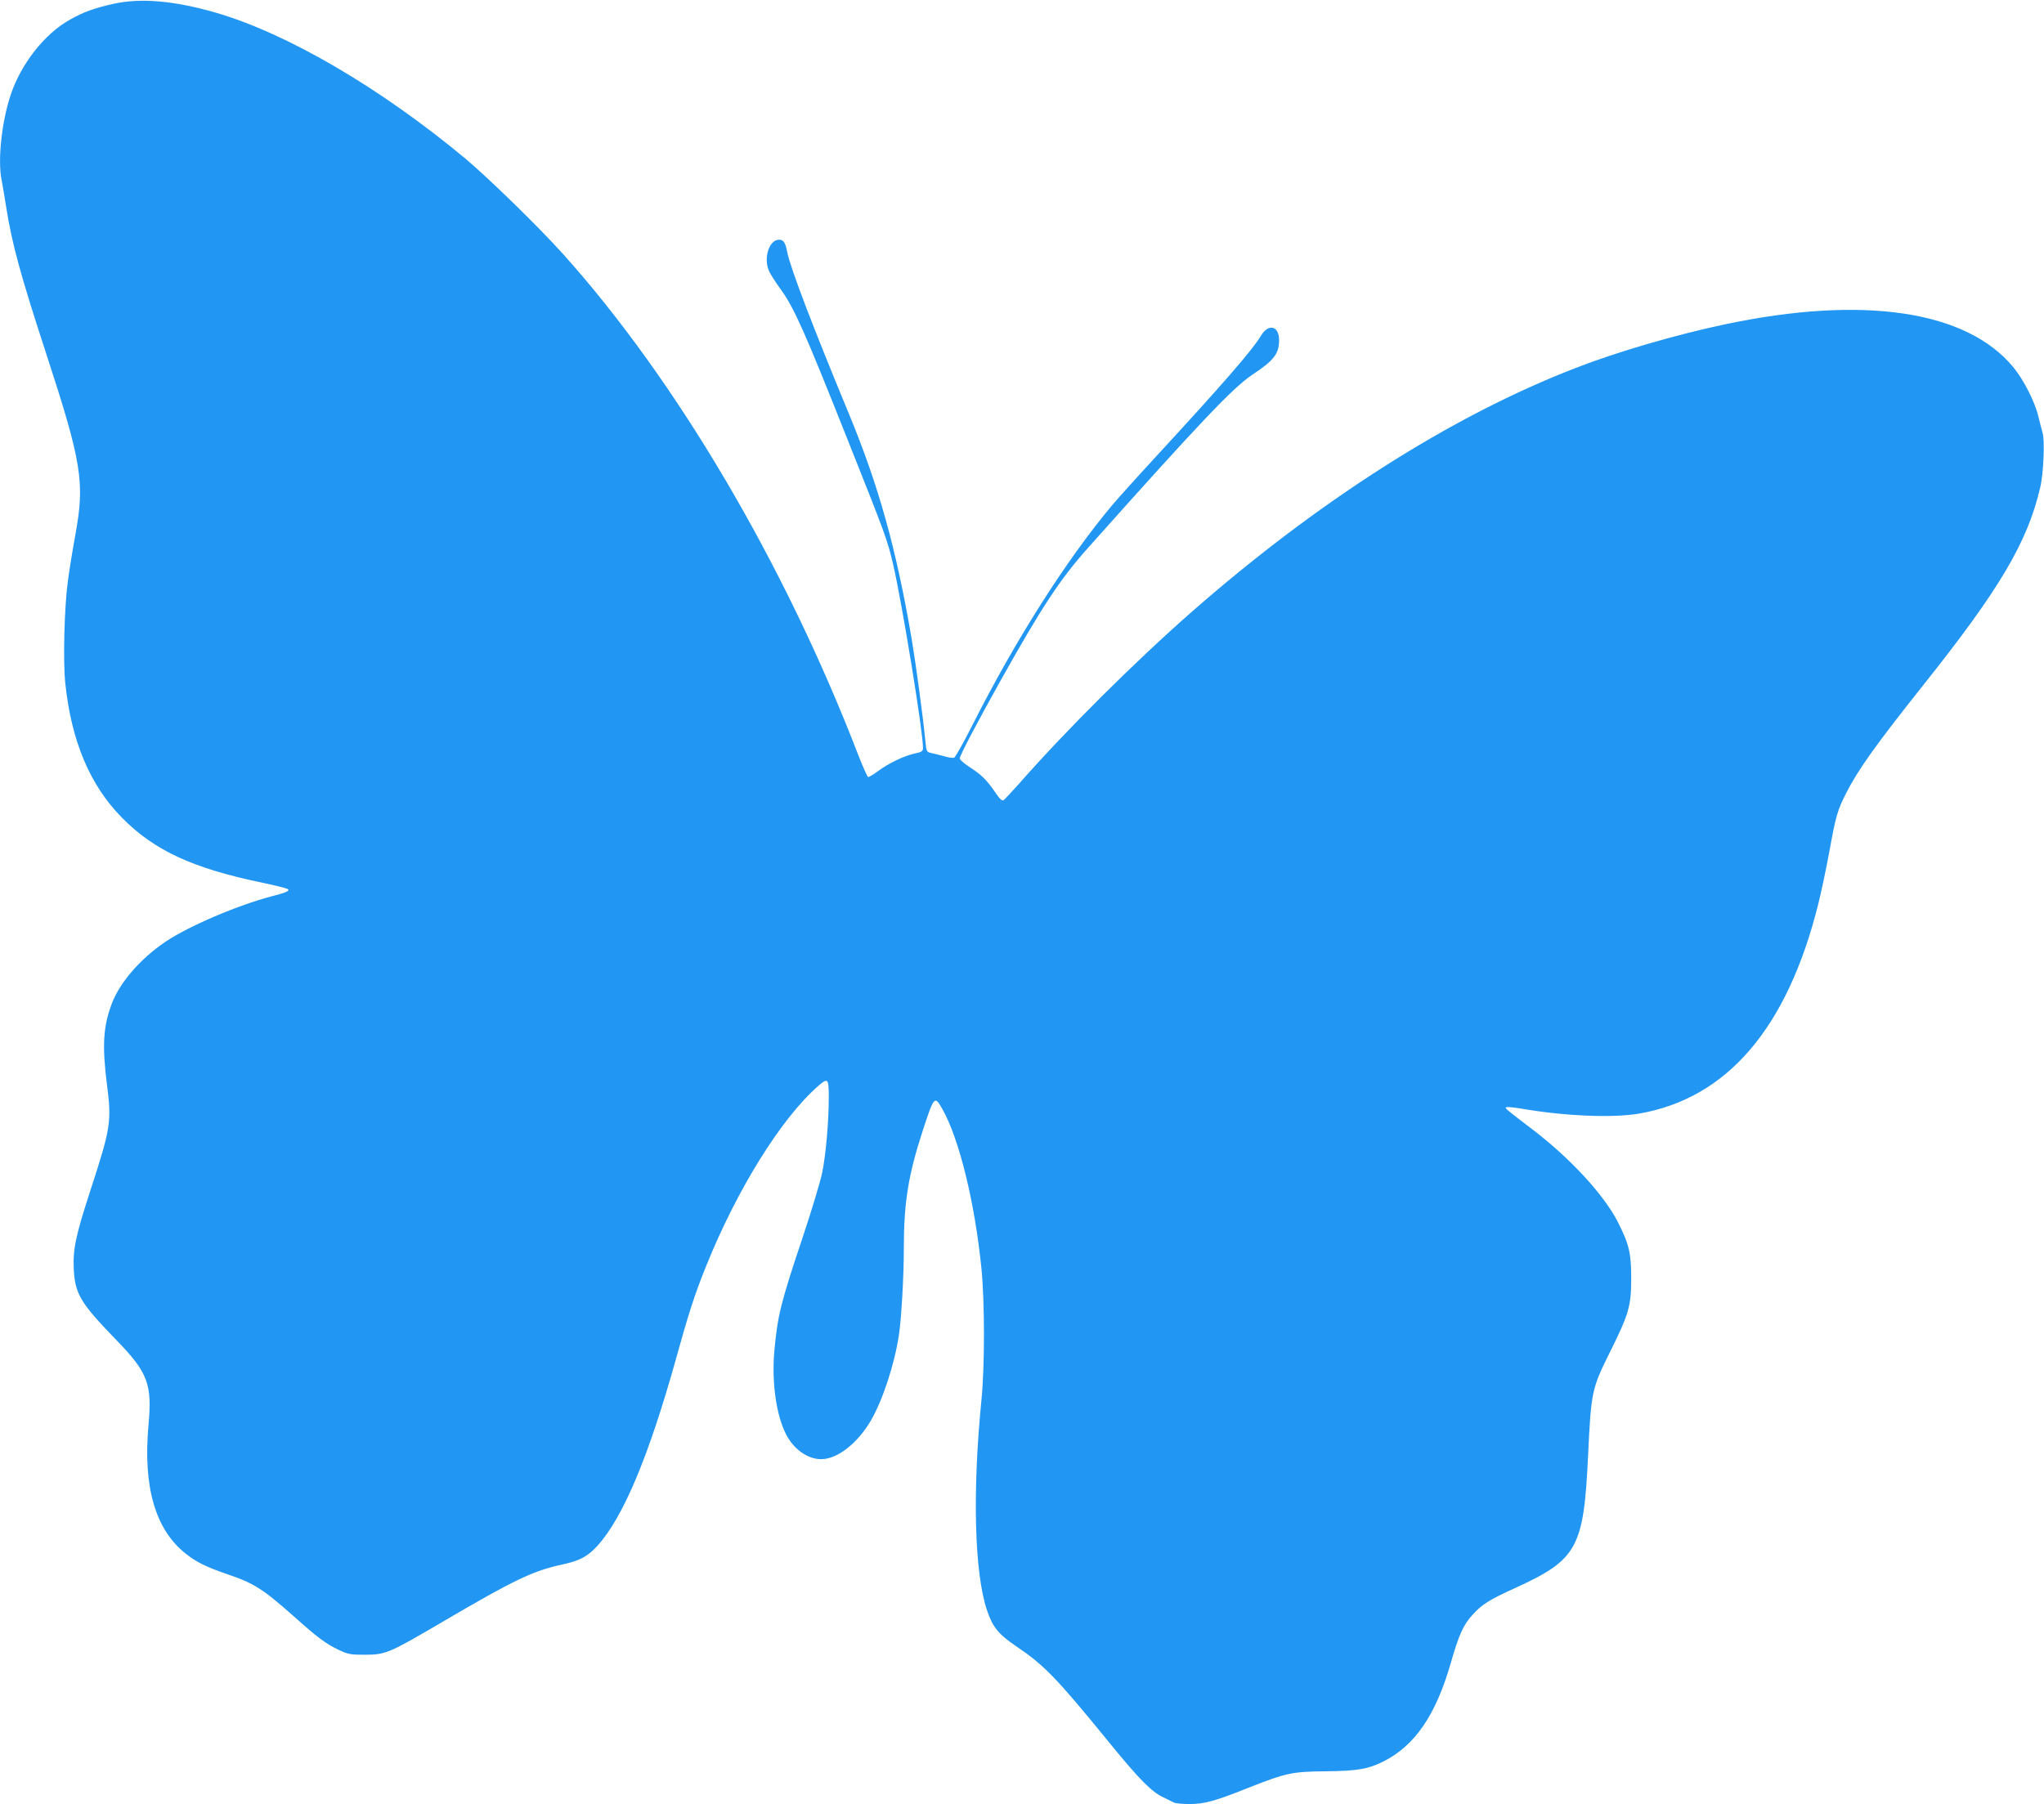 <?xml version="1.0" standalone="no"?>
<!DOCTYPE svg PUBLIC "-//W3C//DTD SVG 20010904//EN"
 "http://www.w3.org/TR/2001/REC-SVG-20010904/DTD/svg10.dtd">
<svg version="1.0" xmlns="http://www.w3.org/2000/svg"
 width="1280pt" height="1130pt" viewBox="0 0 1280 1130"
 preserveAspectRatio="xMidYMid meet">
<g transform="translate(0,1130) scale(0.1,-0.1)"
fill="#2196f3" stroke="none">
<path d="M710 11276 c-123 -28 -185 -50 -275 -101 -157 -88 -305 -277 -369
-472 -56 -169 -81 -408 -56 -530 5 -26 19 -106 30 -178 36 -225 89 -419 246
-900 227 -695 247 -815 185 -1150 -17 -93 -38 -222 -46 -285 -22 -162 -31
-500 -16 -641 38 -361 154 -637 354 -840 202 -206 444 -318 884 -409 81 -17
152 -35 157 -40 11 -11 -16 -22 -102 -44 -216 -57 -518 -186 -666 -285 -157
-106 -286 -255 -336 -388 -54 -143 -61 -264 -30 -508 30 -231 23 -273 -105
-665 -91 -280 -109 -364 -103 -490 8 -155 42 -212 266 -443 199 -205 225 -276
202 -533 -35 -387 42 -654 232 -805 68 -54 127 -83 263 -130 166 -56 223 -93
419 -267 143 -128 198 -169 276 -206 60 -28 73 -31 165 -31 131 1 148 8 481
203 451 265 571 323 758 363 106 23 156 50 214 113 163 177 325 563 497 1181
76 275 116 399 187 575 194 481 470 925 702 1128 61 53 66 47 66 -70 0 -153
-18 -359 -41 -472 -11 -56 -67 -240 -124 -411 -137 -409 -156 -488 -176 -709
-17 -194 12 -400 73 -519 47 -94 136 -157 220 -157 101 0 227 98 311 241 74
127 149 354 176 536 16 102 31 373 31 544 0 288 28 461 121 745 68 208 72 213
120 128 106 -188 203 -583 245 -999 21 -210 21 -617 0 -825 -57 -576 -44
-1079 34 -1314 35 -106 72 -152 181 -226 178 -120 252 -196 587 -607 189 -232
266 -309 339 -342 26 -13 56 -27 65 -32 10 -5 54 -9 98 -9 91 0 162 19 368
102 237 93 273 101 482 103 201 2 268 14 362 61 198 99 329 290 423 617 52
181 79 240 138 304 59 65 105 93 265 166 390 178 430 251 457 832 19 397 23
416 134 640 122 245 136 293 136 470 0 158 -14 214 -86 355 -86 167 -296 395
-529 573 -173 132 -175 134 -169 141 4 4 47 0 95 -8 271 -47 574 -60 740 -31
550 96 925 534 1119 1307 19 75 51 226 71 335 40 221 50 256 104 363 75 148
183 300 485 680 477 599 651 893 731 1235 21 87 30 296 15 345 -6 19 -17 64
-26 100 -21 91 -93 233 -158 311 -293 354 -939 450 -1802 268 -305 -64 -679
-173 -938 -274 -776 -300 -1609 -830 -2407 -1530 -353 -310 -784 -739 -1075
-1070 -49 -55 -94 -103 -101 -108 -9 -5 -26 11 -53 52 -52 75 -84 108 -159
156 -34 22 -61 46 -62 54 0 18 106 220 262 499 252 450 367 625 542 821 701
786 908 1004 1030 1085 133 88 166 130 166 215 0 91 -67 107 -115 26 -49 -84
-242 -306 -656 -755 -119 -129 -245 -269 -279 -310 -285 -341 -600 -838 -865
-1361 -58 -115 -112 -212 -120 -215 -7 -3 -37 1 -66 10 -30 8 -66 17 -81 20
-25 6 -27 11 -33 73 -16 164 -58 472 -85 635 -96 565 -206 963 -396 1421 -227
548 -366 913 -385 1011 -11 60 -25 78 -57 74 -57 -7 -90 -115 -58 -191 8 -21
43 -76 77 -122 82 -114 147 -259 413 -929 242 -608 254 -639 290 -796 55 -237
186 -1041 186 -1143 0 -22 -6 -27 -48 -36 -68 -14 -168 -62 -232 -110 -30 -22
-59 -40 -64 -38 -5 2 -32 63 -61 137 -462 1199 -1139 2348 -1850 3140 -153
170 -464 473 -610 596 -532 443 -1116 785 -1565 915 -261 75 -468 93 -640 55z"/>
</g>
</svg>
